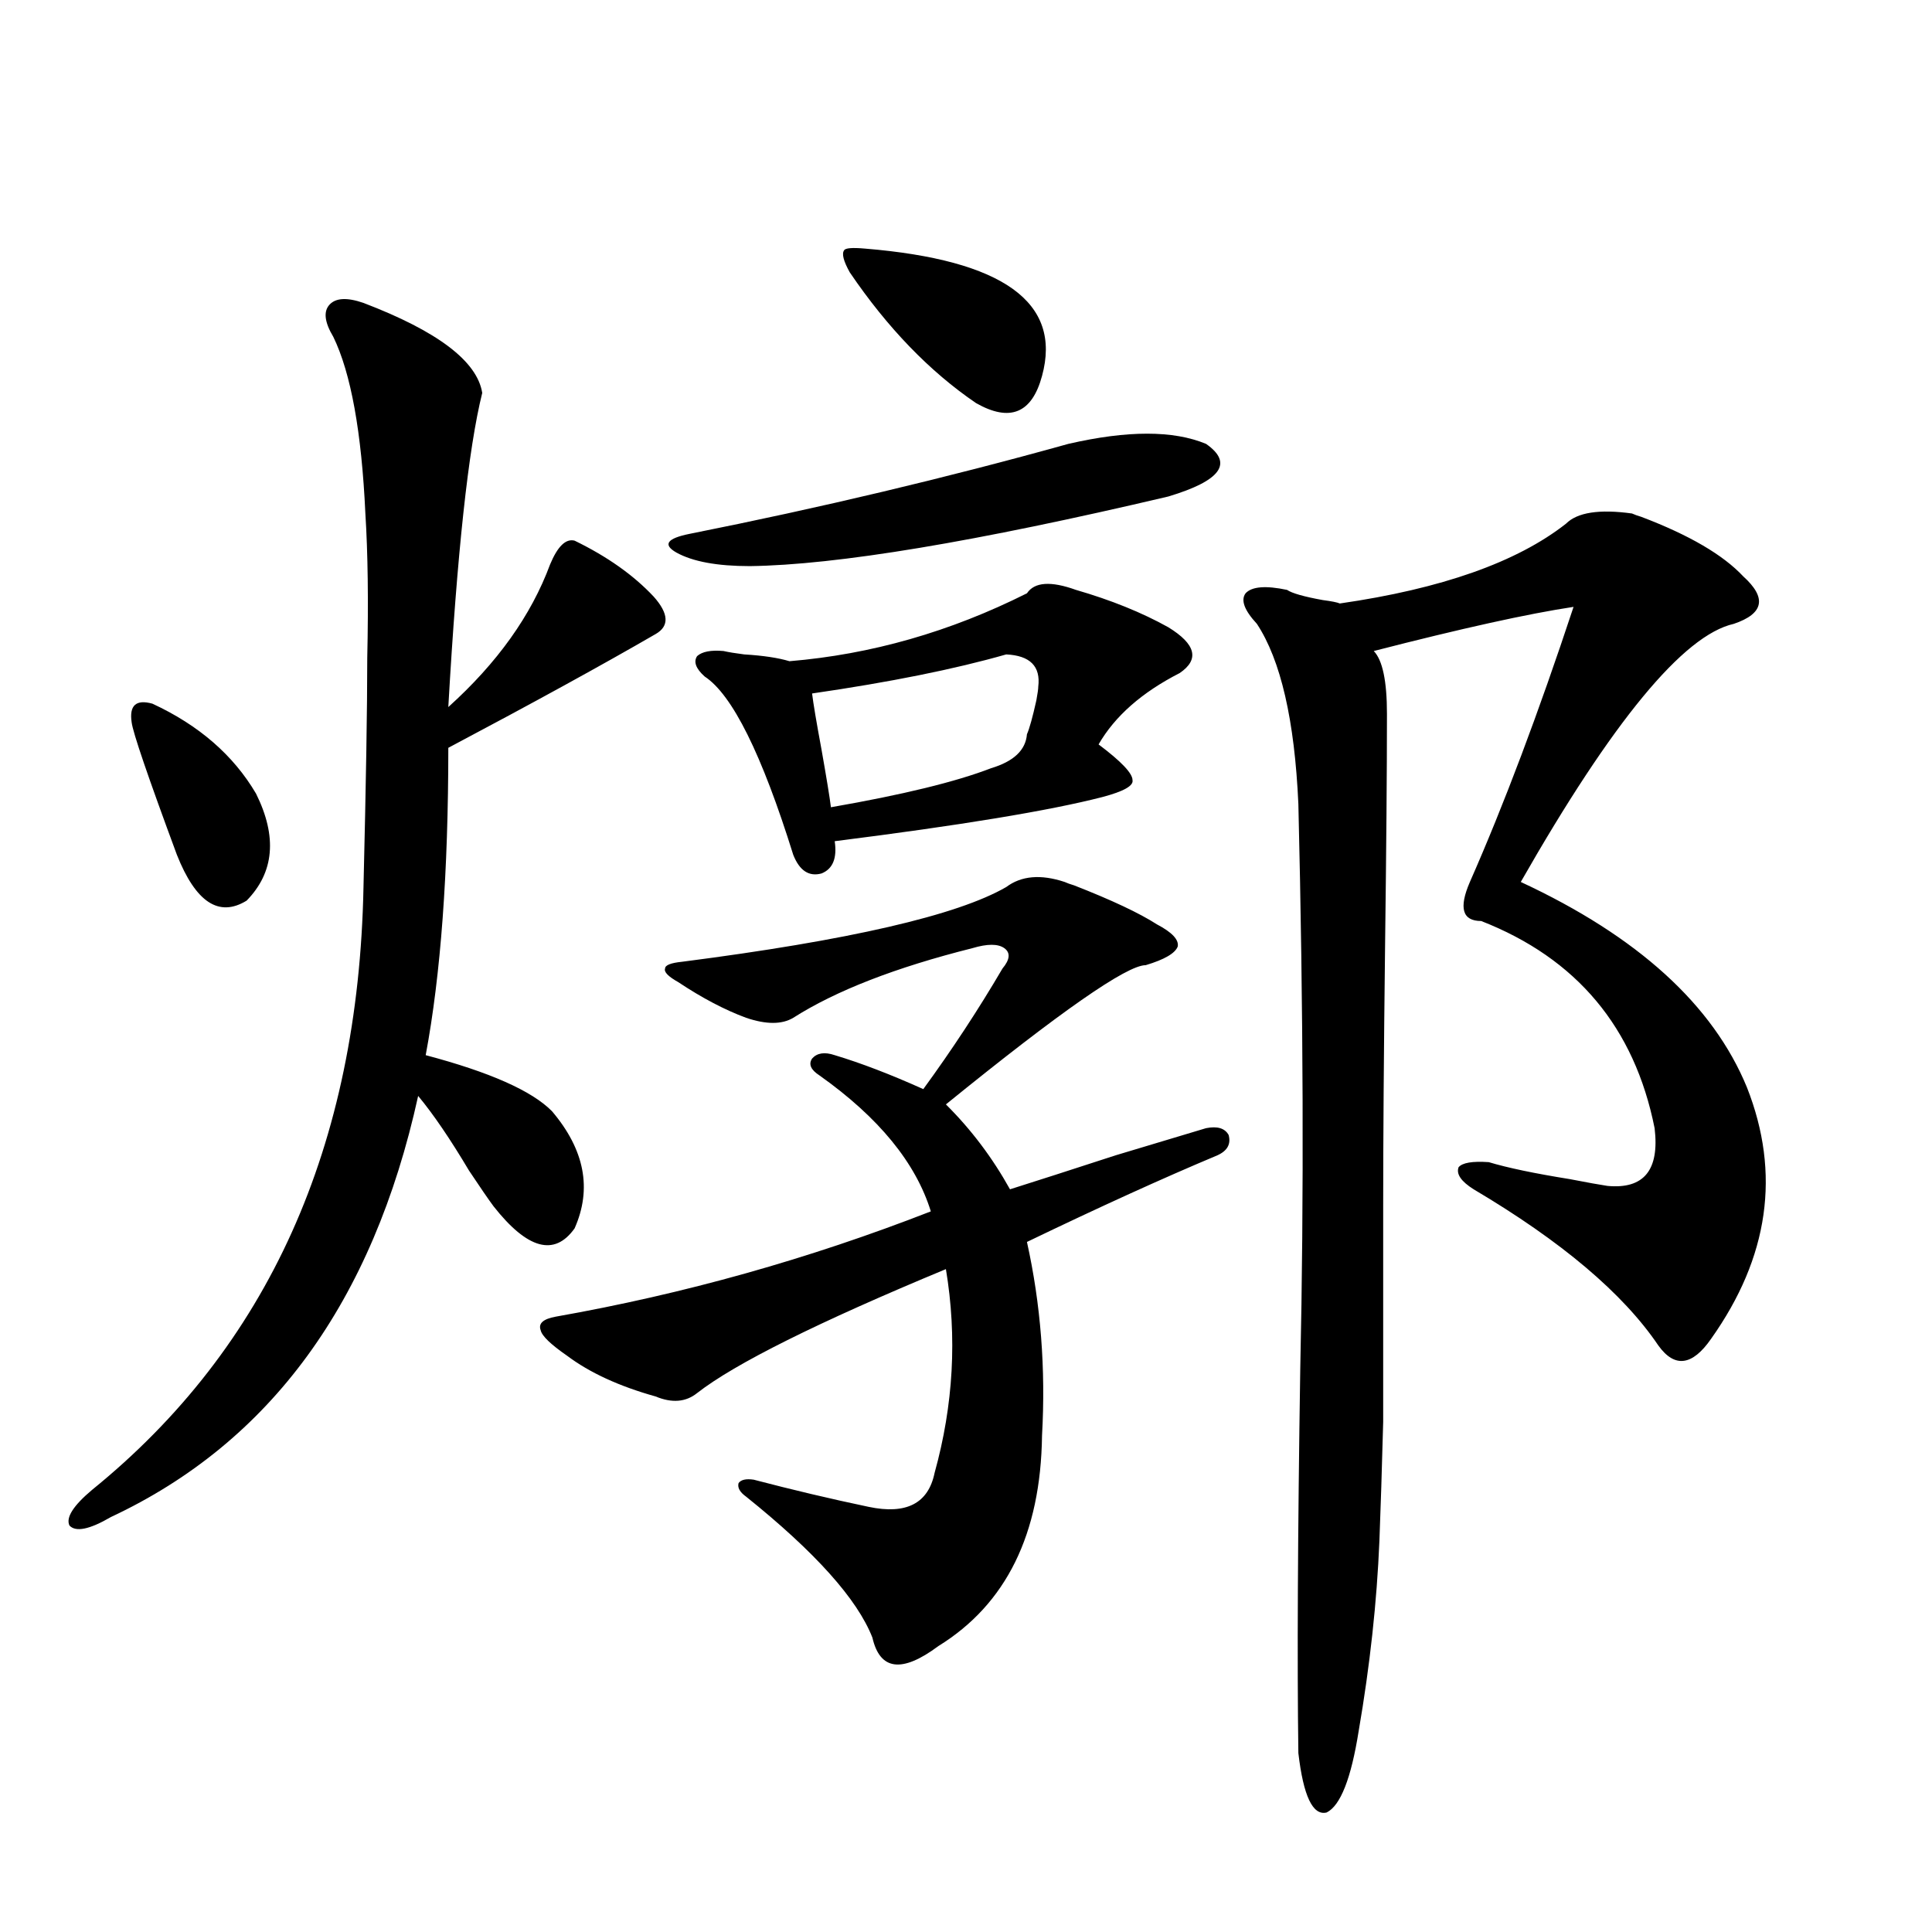 <?xml version="1.0" encoding="utf-8"?>
<!-- Generator: Adobe Illustrator 16.0.0, SVG Export Plug-In . SVG Version: 6.00 Build 0)  -->
<!DOCTYPE svg PUBLIC "-//W3C//DTD SVG 1.1//EN" "http://www.w3.org/Graphics/SVG/1.1/DTD/svg11.dtd">
<svg version="1.1" id="图层_1" xmlns="http://www.w3.org/2000/svg" xmlns:xlink="http://www.w3.org/1999/xlink" x="0px" y="0px"
	 width="1000px" height="1000px" viewBox="0 0 1000 1000" enable-background="new 0 0 1000 1000" xml:space="preserve">
<path d="M188.142,156.793c38.368,14.652,58.855,30.185,61.462,46.582c-7.164,28.715-13.018,82.919-17.561,162.598
	c25.365-22.852,42.926-47.461,52.682-73.828c3.902-9.366,8.125-13.472,12.683-12.305c16.905,8.212,30.563,17.88,40.975,29.004
	c7.805,8.789,8.125,15.243,0.976,19.336c-27.316,15.82-63.093,35.458-107.314,58.887c0,64.462-3.902,117.485-11.707,159.082
	c33.17,8.789,54.953,18.457,65.364,29.004c16.905,19.927,20.808,40.142,11.707,60.645c-10.411,14.653-24.39,10.849-41.95-11.426
	c-2.606-3.516-6.829-9.668-12.683-18.457c-9.756-16.397-18.536-29.292-26.341-38.672C193.02,673.892,140.003,746.539,57.413,785.211
	c-11.066,6.454-18.216,7.91-21.463,4.395c-1.951-4.093,1.951-10.245,11.707-18.457c91.05-73.828,137.878-177.827,140.484-312.012
	c1.296-53.312,1.951-92.862,1.951-118.652c0.641-29.292,0.32-54.19-0.976-74.707c-1.951-42.188-7.484-72.647-16.585-91.406
	c-4.558-7.608-5.213-13.184-1.951-16.699C173.828,154.156,179.682,153.867,188.142,156.793z M78.876,364.215
	c24.055,11.138,41.95,26.669,53.657,46.582c11.052,22.274,9.421,40.731-4.878,55.371c-14.313,8.789-26.341,0.879-36.097-23.73
	c-14.969-40.43-22.773-63.281-23.414-68.555C66.834,365.094,70.416,361.88,78.876,364.215z M520.816,459.137
	c7.805-5.851,17.881-6.729,30.243-2.637c1.296,0.591,2.927,1.181,4.878,1.758c19.512,7.622,33.811,14.364,42.926,20.215
	c7.805,4.106,11.372,7.91,10.731,11.426c-1.311,3.516-6.829,6.743-16.585,9.668c-9.756,0-44.236,24.032-103.412,72.07
	c13.003,12.896,24.055,27.548,33.17,43.945c13.003-4.093,31.219-9.956,54.633-17.578c23.414-7.031,39.023-11.714,46.828-14.063
	c5.854-1.167,9.756,0,11.707,3.516c1.296,4.696-0.655,8.212-5.854,10.547c-27.972,11.728-60.821,26.669-98.534,44.824
	c7.149,32.231,9.756,65.63,7.805,100.195c-0.655,50.977-18.536,87.3-53.657,108.984c-18.871,14.063-30.243,12.593-34.146-4.395
	c-7.805-19.927-29.603-44.233-65.364-72.949c-3.262-2.335-4.558-4.683-3.902-7.031c1.296-1.758,3.902-2.335,7.805-1.758
	c20.152,5.273,39.999,9.97,59.511,14.063c19.512,4.106,30.884-1.758,34.146-17.578c9.756-35.156,11.707-70.313,5.854-105.469
	c-66.34,27.548-109.266,48.931-128.777,64.16c-5.854,4.696-13.018,5.273-21.463,1.758c-18.871-5.273-34.146-12.305-45.853-21.094
	c-8.46-5.851-13.018-10.245-13.658-13.184c-1.311-3.516,1.296-5.851,7.805-7.031c66.34-11.714,131.049-29.883,194.142-54.492
	c-7.805-25.187-26.996-48.628-57.56-70.313c-4.558-2.925-5.854-5.851-3.902-8.789c2.592-2.925,6.494-3.516,11.707-1.758
	c13.658,4.106,28.933,9.97,45.853,17.578c14.954-20.503,28.612-41.309,40.975-62.402c3.902-4.683,4.223-8.198,0.976-10.547
	c-3.262-2.335-8.78-2.335-16.585,0c-39.679,9.97-70.577,21.973-92.681,36.035c-5.854,3.516-13.993,3.516-24.39,0
	c-11.066-4.093-22.773-10.245-35.121-18.457c-5.213-2.925-7.484-5.273-6.829-7.031c0-1.758,2.927-2.925,8.78-3.516
	C439.508,486.685,495.451,473.79,520.816,459.137z M553.011,229.742c30.563-7.031,54.298-7.031,71.218,0
	c14.299,9.97,7.805,19.047-19.512,27.246c-99.51,23.442-171.703,35.458-216.58,36.035c-16.92,0-29.603-2.335-38.048-7.031
	c-7.164-4.093-4.878-7.319,6.829-9.668C424.554,262.852,489.918,247.32,553.011,229.742z M531.548,307.086
	c3.902-5.851,12.348-6.44,25.365-1.758c18.201,5.273,34.146,11.728,47.804,19.336c14.299,8.789,16.25,16.699,5.854,23.73
	c-19.512,9.97-33.505,22.274-41.95,36.914c11.707,8.789,17.561,14.941,17.561,18.457c0.641,2.938-4.558,5.864-15.609,8.789
	c-27.316,7.031-73.504,14.653-138.533,22.852c1.296,8.789-0.976,14.364-6.829,16.699c-6.509,1.758-11.387-1.456-14.634-9.668
	c-16.265-52.144-31.554-82.905-45.853-92.285c-4.558-4.093-5.854-7.608-3.902-10.547c2.592-2.335,7.149-3.214,13.658-2.637
	c2.592,0.591,6.174,1.181,10.731,1.758c9.756,0.591,17.561,1.758,23.414,3.516C450.895,338.727,491.869,327.013,531.548,307.086z
	 M520.816,338.727c-26.676,7.622-60.166,14.364-100.485,20.215c0.641,5.273,2.271,14.941,4.878,29.004
	c2.592,14.653,4.223,24.609,4.878,29.883c37.072-6.44,64.709-13.184,82.925-20.215c11.707-3.516,17.881-9.366,18.536-17.578
	c1.296-2.925,2.927-8.789,4.878-17.578c0.641-3.516,0.976-5.851,0.976-7.031C538.697,344.879,533.164,339.317,520.816,338.727z
	 M439.843,140.973c-3.262-5.851-4.237-9.668-2.927-11.426c0.641-1.168,4.223-1.456,10.731-0.879
	c71.538,5.863,102.102,27.836,91.705,65.918c-5.213,19.336-16.585,24.032-34.146,14.063
	C481.138,192.251,459.354,169.688,439.843,140.973z M810.565,271.051c5.854-5.851,17.226-7.608,34.146-5.273
	c1.296,0.59,2.927,1.181,4.878,1.758c24.71,9.38,42.271,19.638,52.682,30.762c12.348,11.138,10.731,19.336-4.878,24.609
	c-26.021,5.864-62.772,50.399-110.241,133.594c60.486,28.125,99.51,63.583,117.07,106.348
	c17.561,44.536,11.372,87.891-18.536,130.078c-9.756,14.063-18.871,15.243-27.316,3.516c-18.216-26.944-50.09-53.901-95.607-80.859
	c-6.509-4.093-9.115-7.91-7.805-11.426c1.951-2.335,7.149-3.214,15.609-2.637c9.756,2.938,23.734,5.864,41.95,8.789
	c9.101,1.758,15.609,2.938,19.512,3.516c18.856,1.758,26.981-8.198,24.39-29.883c-10.411-52.144-40.334-87.891-89.754-107.227
	c-9.756,0-11.707-6.729-5.854-20.215c17.561-39.839,35.441-87.3,53.657-142.383c-23.414,3.516-57.895,11.138-103.412,22.852
	c4.543,4.696,6.829,15.532,6.829,32.52c0,29.883-0.335,70.024-0.976,120.41c-0.655,55.083-0.976,99.907-0.976,134.473
	c0,55.083,0,92.285,0,111.621c-0.655,24.609-1.311,45.126-1.951,61.523c-1.311,31.641-4.878,64.448-10.731,98.438
	c-3.902,24.609-9.436,38.672-16.585,42.188c-7.164,1.758-12.042-8.501-14.634-30.762c-0.655-46.884-0.335-113.077,0.976-198.633
	c1.951-88.468,1.616-186.026-0.976-292.676c-1.951-43.354-9.115-74.405-21.463-93.164c-6.509-7.031-8.46-12.305-5.854-15.82
	c3.247-3.516,10.396-4.093,21.463-1.758c2.592,1.758,8.78,3.516,18.536,5.273c4.543,0.591,7.47,1.181,8.78,1.758
	C746.177,304.751,785.2,290.978,810.565,271.051z"/>
</svg>

